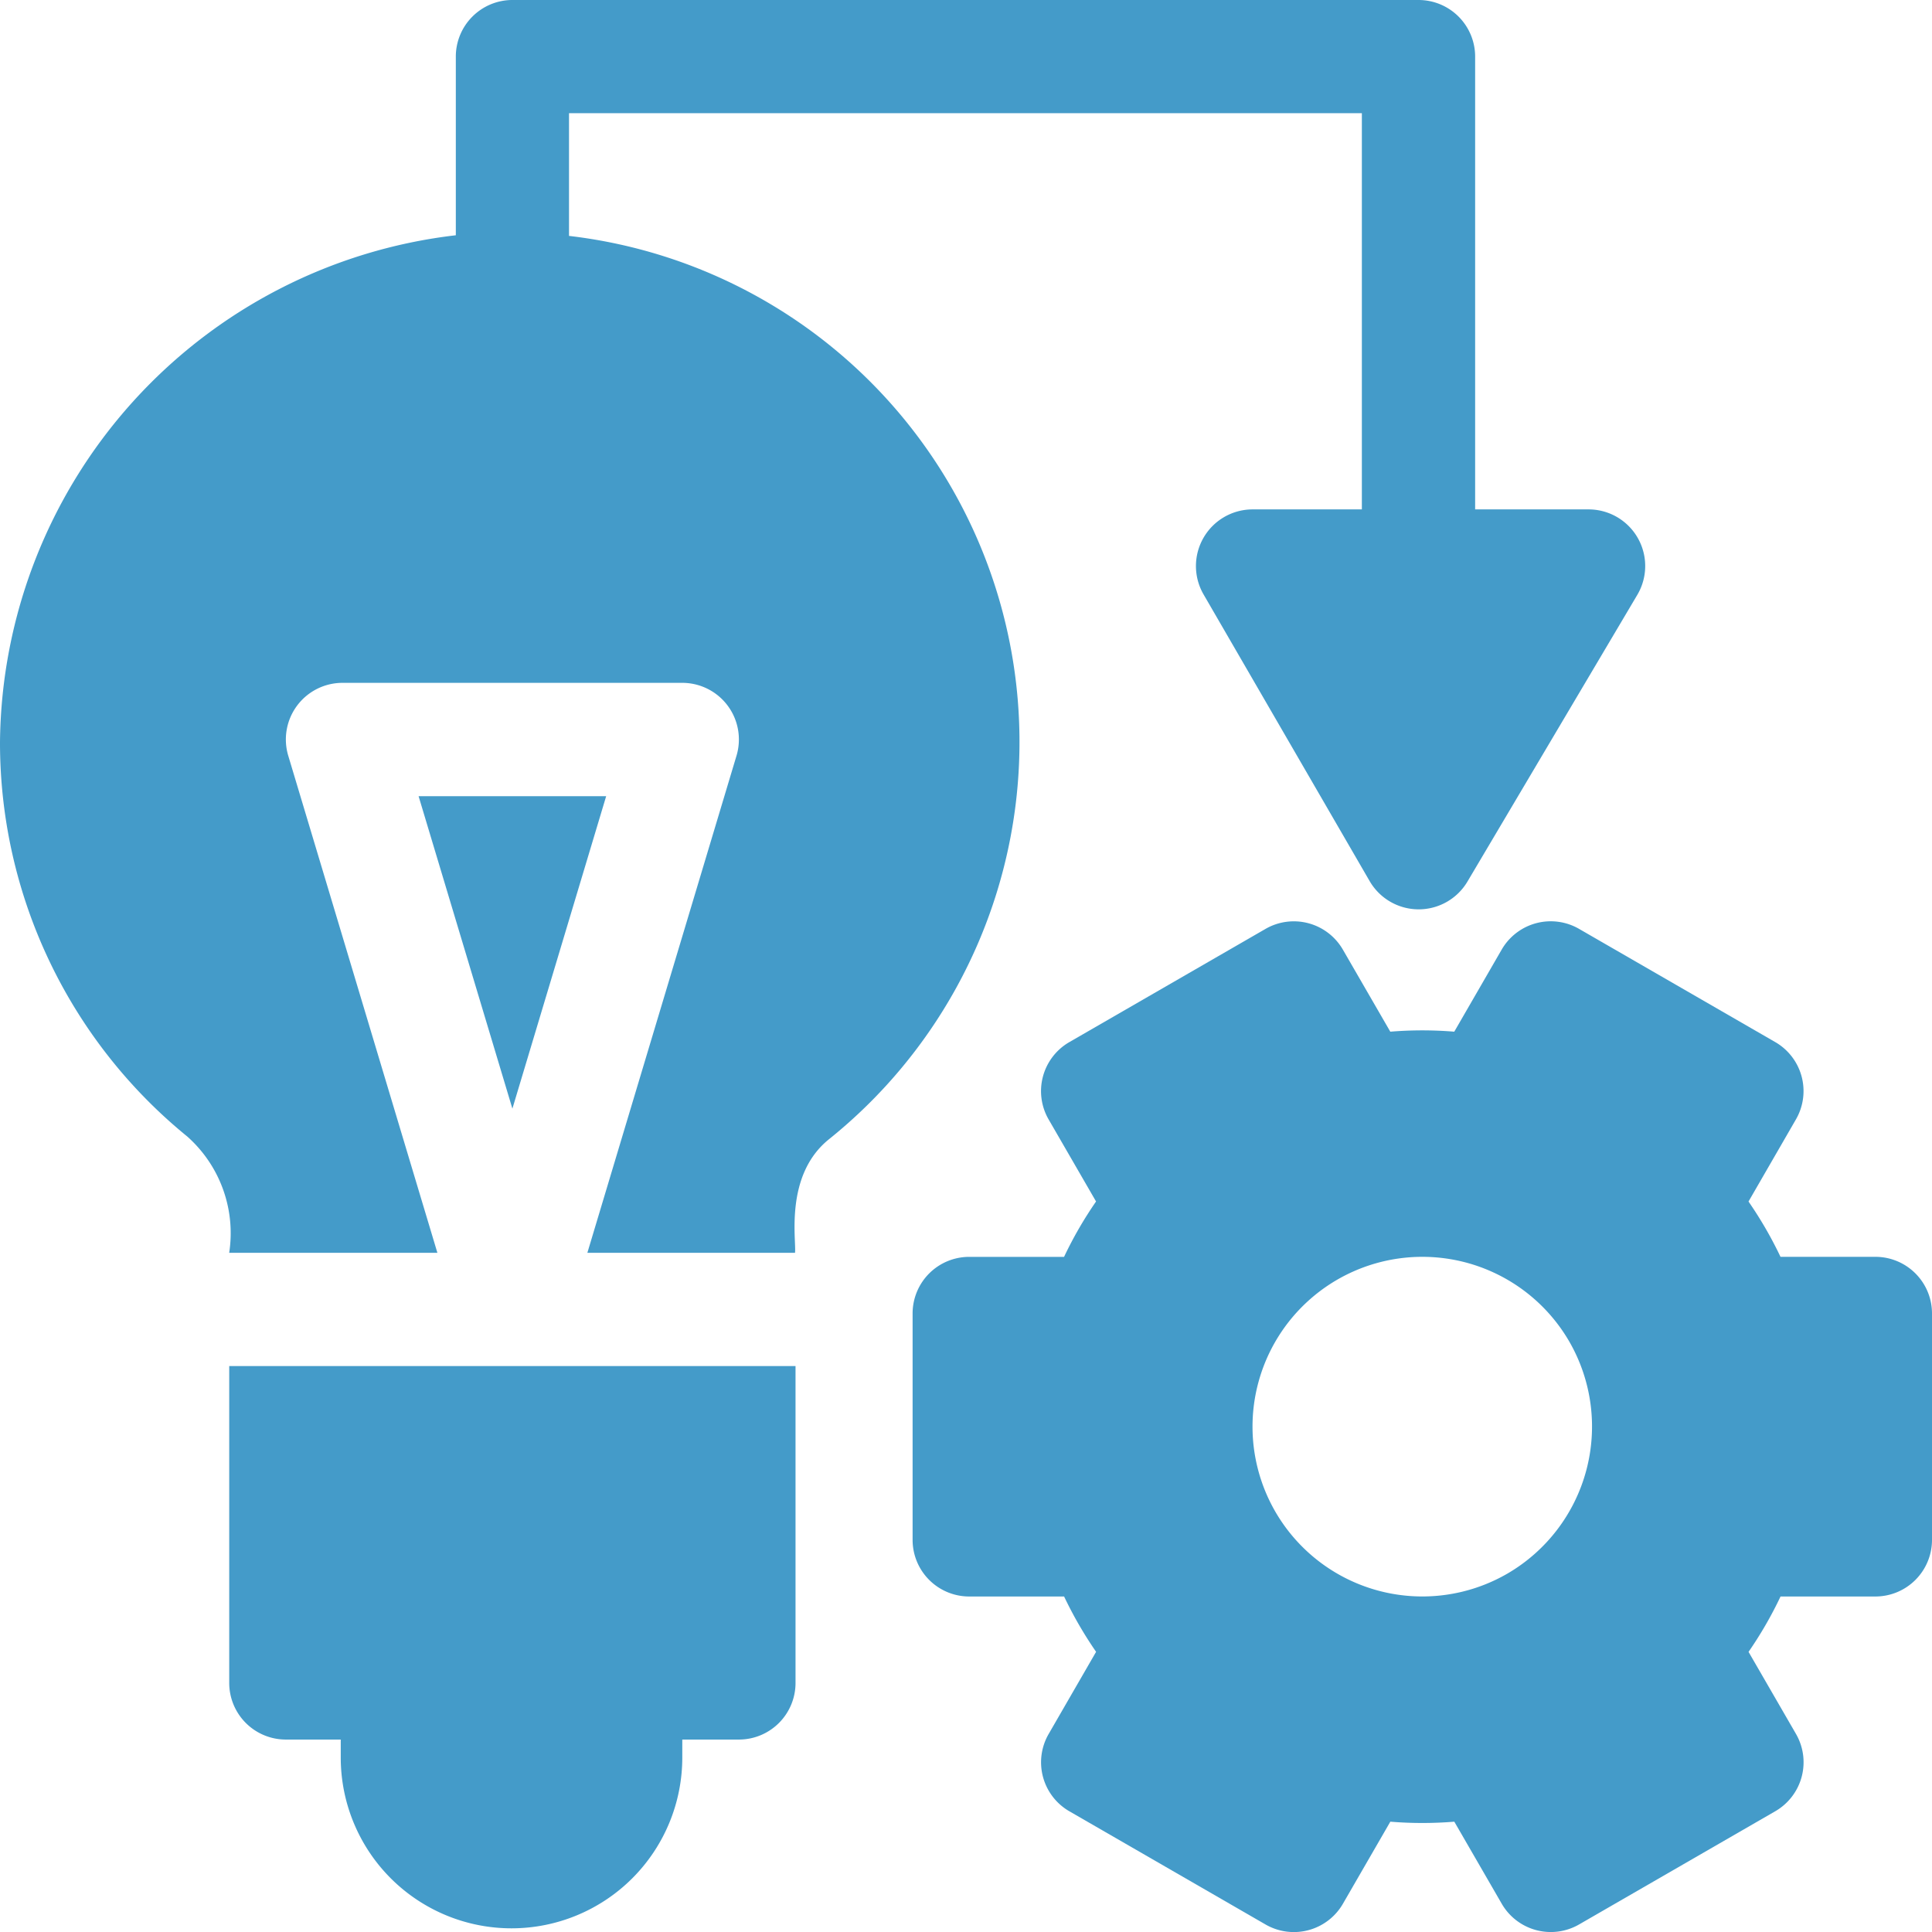 <svg xmlns="http://www.w3.org/2000/svg" width="48.319" height="48.319" viewBox="0 0 48.319 48.319">
  <g id="Group_3149" data-name="Group 3149" transform="translate(-1187 -1041.956)">
    <path id="Path_916" data-name="Path 916" d="M265.926,252.542h-2.373a9.944,9.944,0,0,0-.8-1.383l1.186-2.054a1.415,1.415,0,0,0-.518-1.934l-4.906-2.831a1.417,1.417,0,0,0-1.935.518l-1.186,2.053a9.84,9.84,0,0,0-1.6,0l-1.186-2.052a1.417,1.417,0,0,0-1.935-.518l-4.906,2.831a1.415,1.415,0,0,0-.518,1.934l1.186,2.052a9.824,9.824,0,0,0-.8,1.385h-2.372a1.416,1.416,0,0,0-1.416,1.416v5.662a1.416,1.416,0,0,0,1.416,1.416h2.373a9.956,9.956,0,0,0,.8,1.384l-1.186,2.054a1.415,1.415,0,0,0,.518,1.934l4.906,2.831a1.417,1.417,0,0,0,1.935-.518l1.186-2.053a9.83,9.83,0,0,0,1.6,0l1.186,2.052a1.417,1.417,0,0,0,1.935.518l4.906-2.831a1.415,1.415,0,0,0,.518-1.934l-1.186-2.052a9.85,9.85,0,0,0,.8-1.385h2.372a1.416,1.416,0,0,0,1.416-1.416v-5.662A1.416,1.416,0,0,0,265.926,252.542Zm-9.207,7.925a4.247,4.247,0,1,1,1.555-5.8A4.255,4.255,0,0,1,256.719,260.467Z" transform="translate(967.977 820.847)" fill="#449bc9"/>
    <path id="Path_917" data-name="Path 917" d="M60.744,369.925a1.416,1.416,0,0,0,1.416,1.416h1.373v.45a4.271,4.271,0,0,0,8.542,0v-.45h1.416a1.416,1.416,0,0,0,1.416-1.416V362H60.744Z" transform="translate(1131.989 714.121)" fill="#449bc9"/>
    <path id="Path_918" data-name="Path 918" d="M14.231,5.9V2.831H34.06V12.74H31.322A1.417,1.417,0,0,0,30.1,14.865l4.155,7.172a1.418,1.418,0,0,0,2.445.012l4.249-7.172a1.416,1.416,0,0,0-1.219-2.137H36.893V1.416A1.416,1.416,0,0,0,35.477,0H12.814A1.416,1.416,0,0,0,11.4,1.416V5.884A12.888,12.888,0,0,0,0,18.556,12.7,12.7,0,0,0,4.68,28.421a3.232,3.232,0,0,1,1.052,2.911h5.207L7.209,18.9a1.416,1.416,0,0,1,1.357-1.822h8.5A1.416,1.416,0,0,1,18.42,18.9L14.69,31.332h5.193c.039-.3-.272-1.939.851-2.841A12.742,12.742,0,0,0,14.231,5.9Z" transform="translate(1187 1041.956)" fill="#449bc9"/>
    <path id="Path_919" data-name="Path 919" d="M110.932,211l2.346,7.814L115.623,211Z" transform="translate(1086.537 850.869)" fill="#449bc9"/>
  </g>
</svg>
